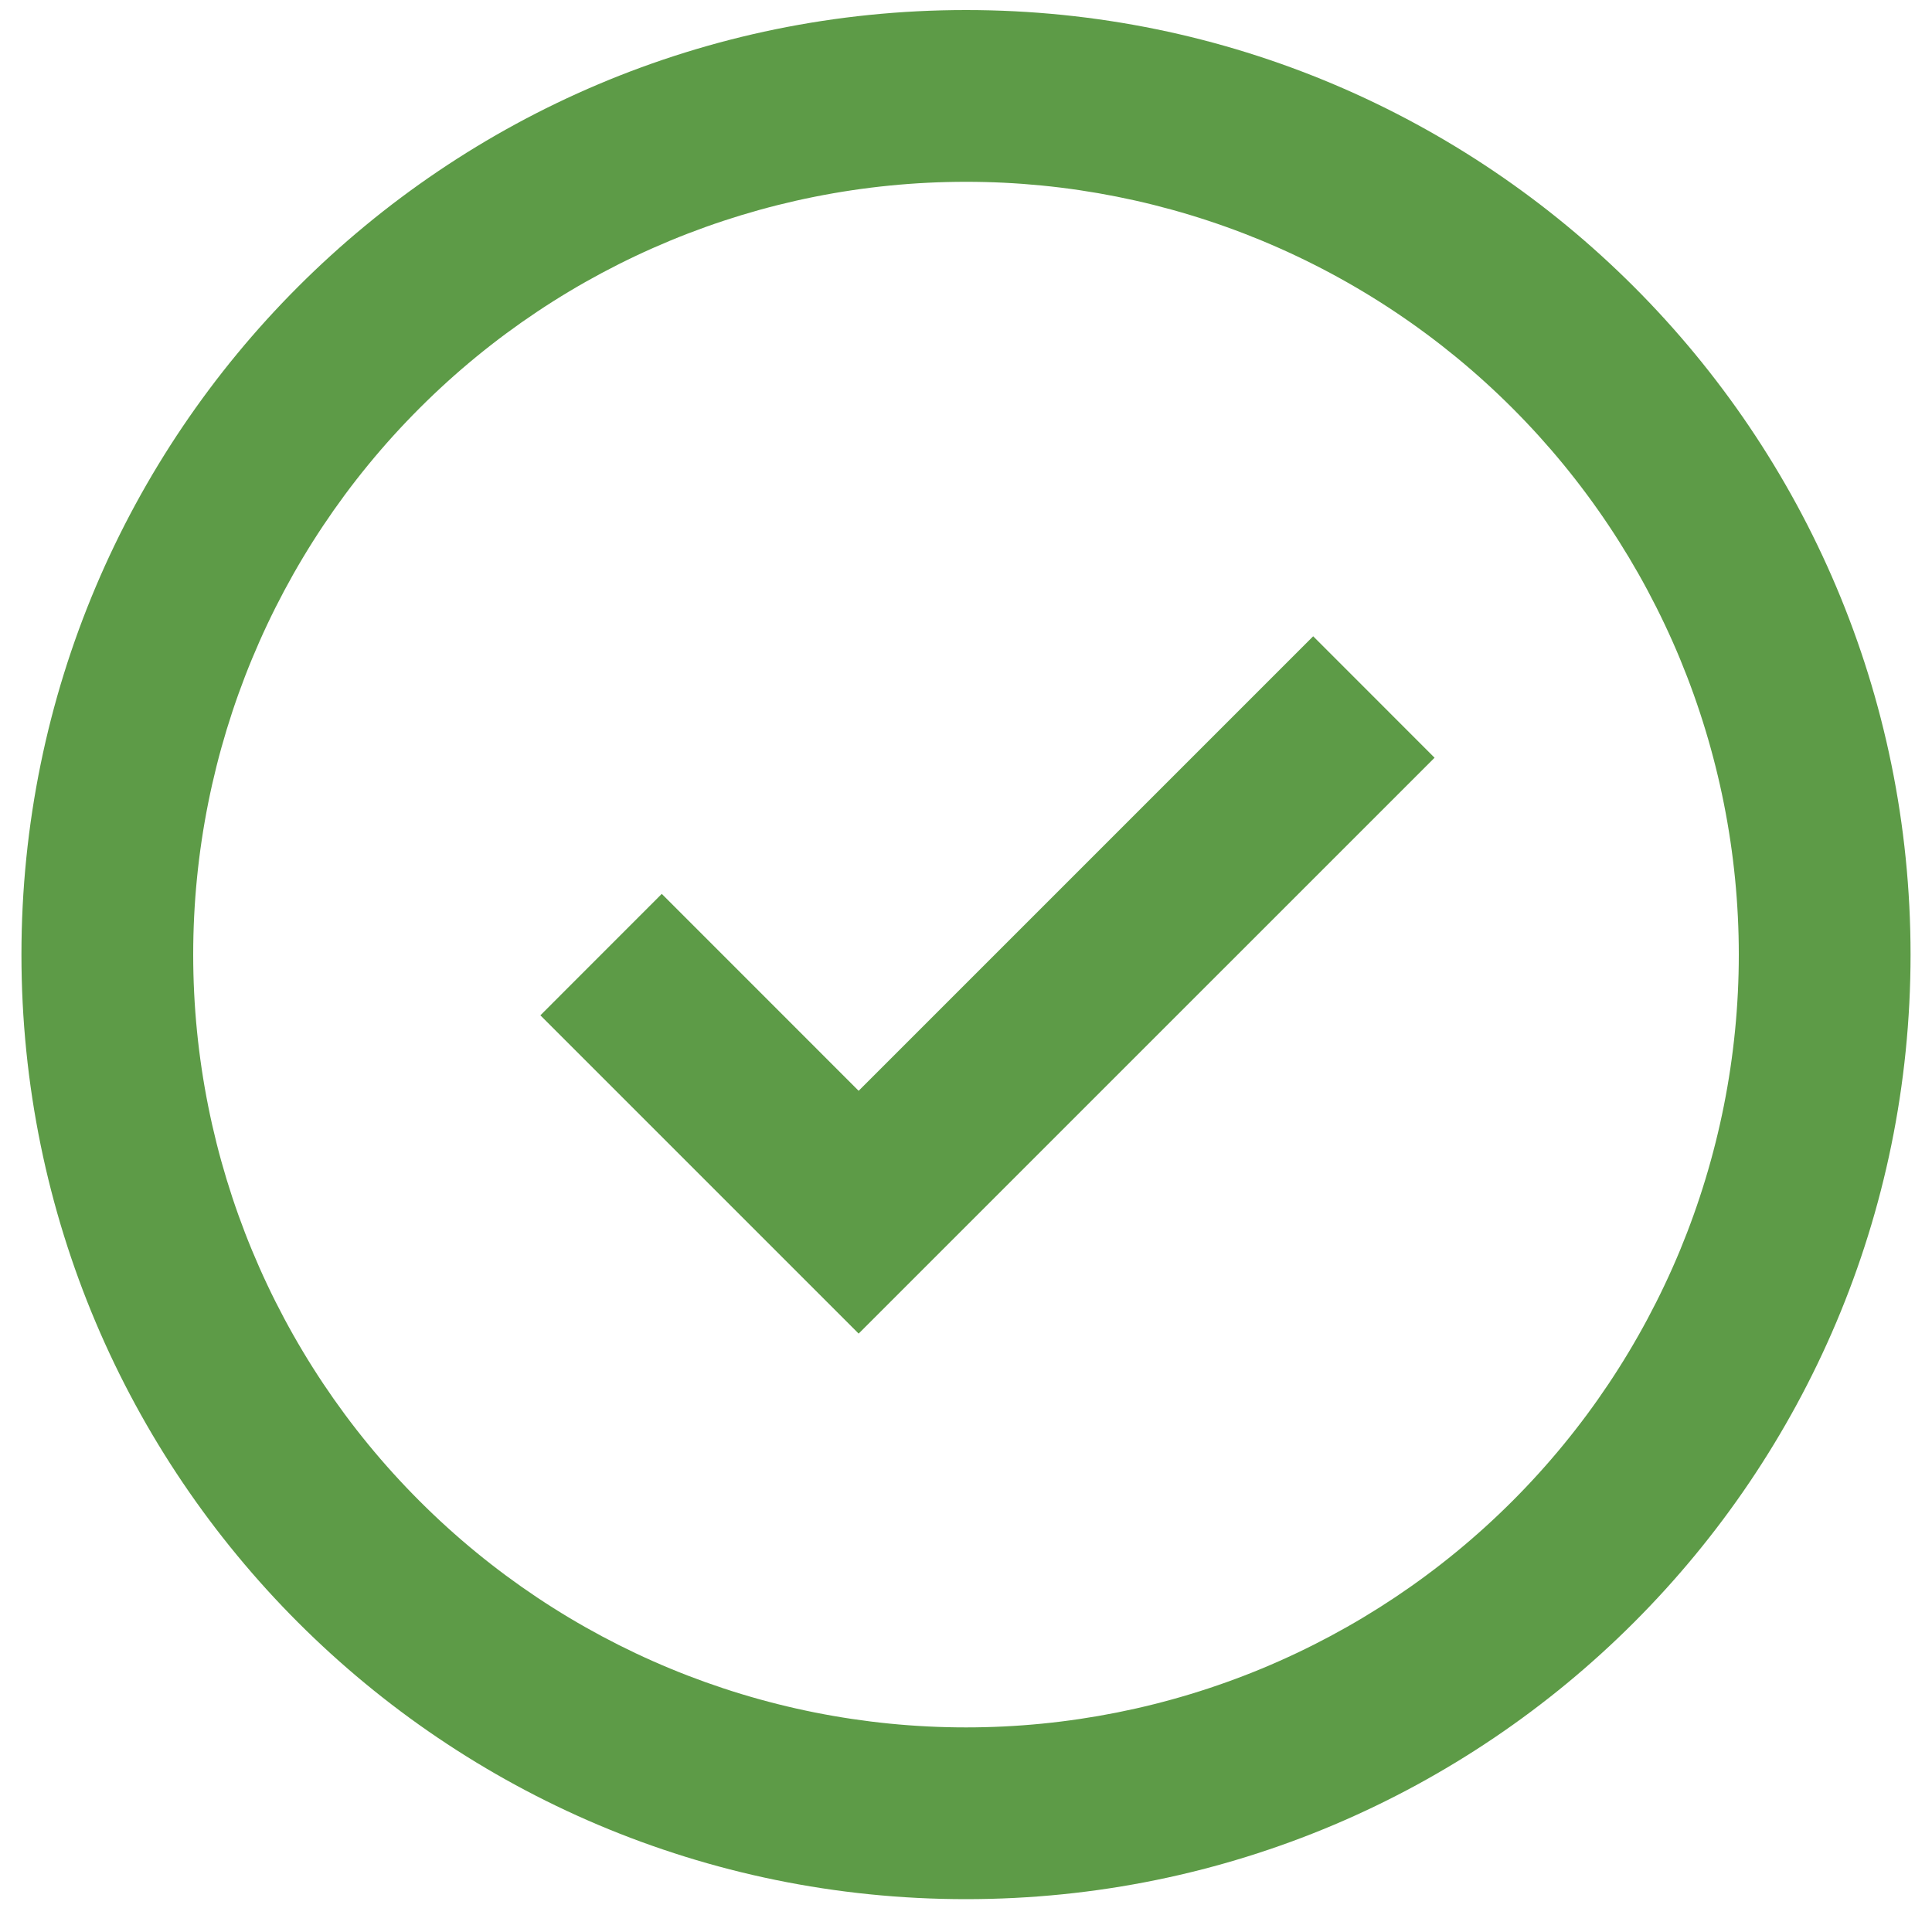<svg width="30" height="30" viewBox="0 0 30 30" fill="none" xmlns="http://www.w3.org/2000/svg">
<path d="M15 29.49C6.9 29.49 0.333 22.923 0.333 14.823C0.333 6.723 6.9 0.156 15 0.156C23.1 0.156 29.667 6.723 29.667 14.823C29.667 22.923 23.1 29.49 15 29.49ZM15 26.823C16.576 26.823 18.136 26.513 19.592 25.91C21.048 25.306 22.371 24.423 23.485 23.308C24.599 22.194 25.483 20.871 26.087 19.415C26.689 17.959 27 16.399 27 14.823C27 13.247 26.689 11.687 26.087 10.231C25.483 8.775 24.599 7.452 23.485 6.338C22.371 5.223 21.048 4.34 19.592 3.736C18.136 3.133 16.576 2.823 15 2.823C11.817 2.823 8.765 4.087 6.515 6.338C4.264 8.588 3 11.64 3 14.823C3 18.006 4.264 21.058 6.515 23.308C8.765 25.559 11.817 26.823 15 26.823ZM13.333 16.938L20.391 9.88L22.276 11.766L13.333 20.708L8.391 15.766L10.276 13.88L13.333 16.938Z" fill="#5D9B47"/>
</svg>
